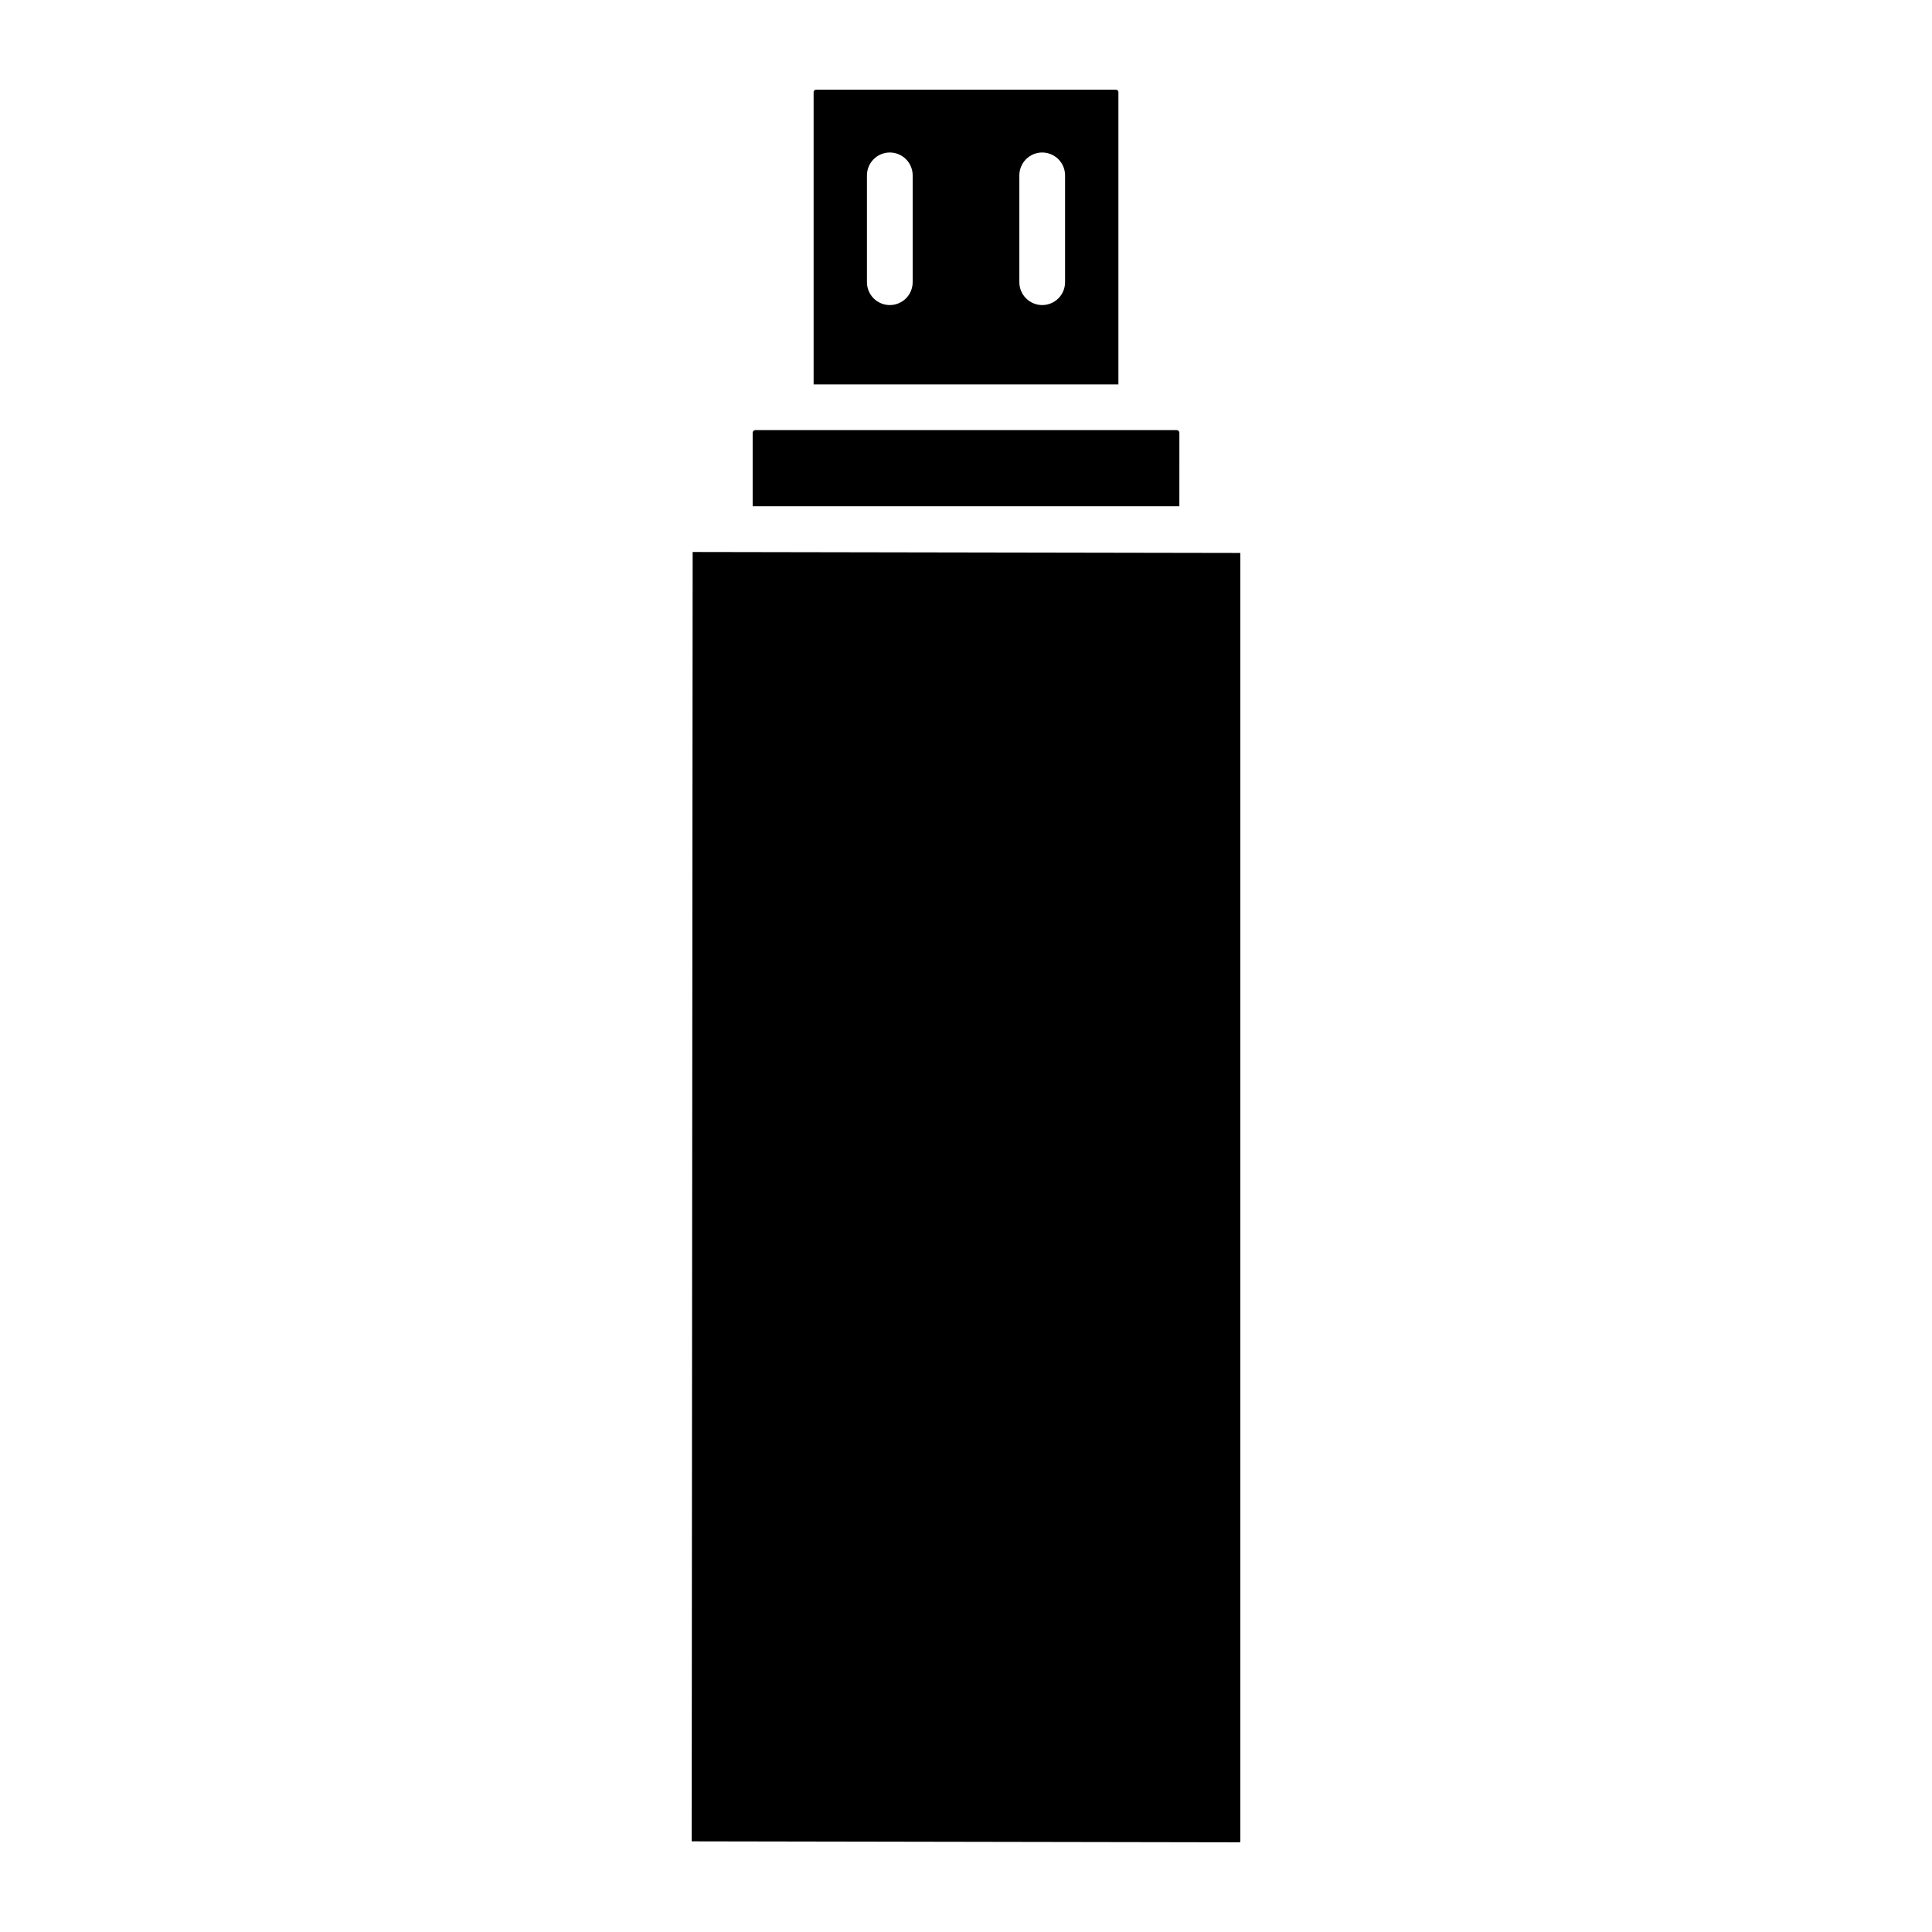 <?xml version="1.0" encoding="UTF-8"?>
<!-- Uploaded to: ICON Repo, www.iconrepo.com, Generator: ICON Repo Mixer Tools -->
<svg fill="#000000" width="800px" height="800px" version="1.1" viewBox="144 144 512 512" xmlns="http://www.w3.org/2000/svg">
 <path d="m440.39 168.41c-0.004-0.348-0.285-0.633-0.633-0.633h-79.512c-0.348 0-0.629 0.285-0.629 0.633v77.453h80.773zm-54.523 50.355c0.004 1.609-0.629 3.156-1.766 4.297-1.137 1.141-2.684 1.785-4.293 1.785-1.609 0-3.156-0.645-4.293-1.785s-1.77-2.688-1.766-4.297v-28.27c-0.004-1.609 0.629-3.156 1.766-4.297 1.137-1.141 2.684-1.785 4.293-1.785 1.609 0 3.156 0.645 4.293 1.785 1.137 1.141 1.77 2.688 1.766 4.297zm40.387 0c0.004 1.609-0.629 3.156-1.766 4.297s-2.684 1.785-4.293 1.785-3.152-0.645-4.289-1.785c-1.137-1.141-1.773-2.688-1.77-4.297v-28.27c-0.004-1.609 0.633-3.156 1.77-4.297 1.137-1.141 2.68-1.785 4.289-1.785s3.156 0.645 4.293 1.785c1.137 1.141 1.77 2.688 1.766 4.297zm30.289 59.406h-113.08v-19.477c-0.004-0.191 0.074-0.375 0.207-0.508 0.137-0.137 0.32-0.211 0.512-0.211h111.65c0.188 0 0.371 0.074 0.508 0.211 0.137 0.133 0.211 0.316 0.207 0.508zm16.156 12.367v341.44c0 0.066-0.027 0.129-0.074 0.176-0.047 0.051-0.113 0.074-0.18 0.074l-145.14-0.254 0.254-341.69z"/>
</svg>